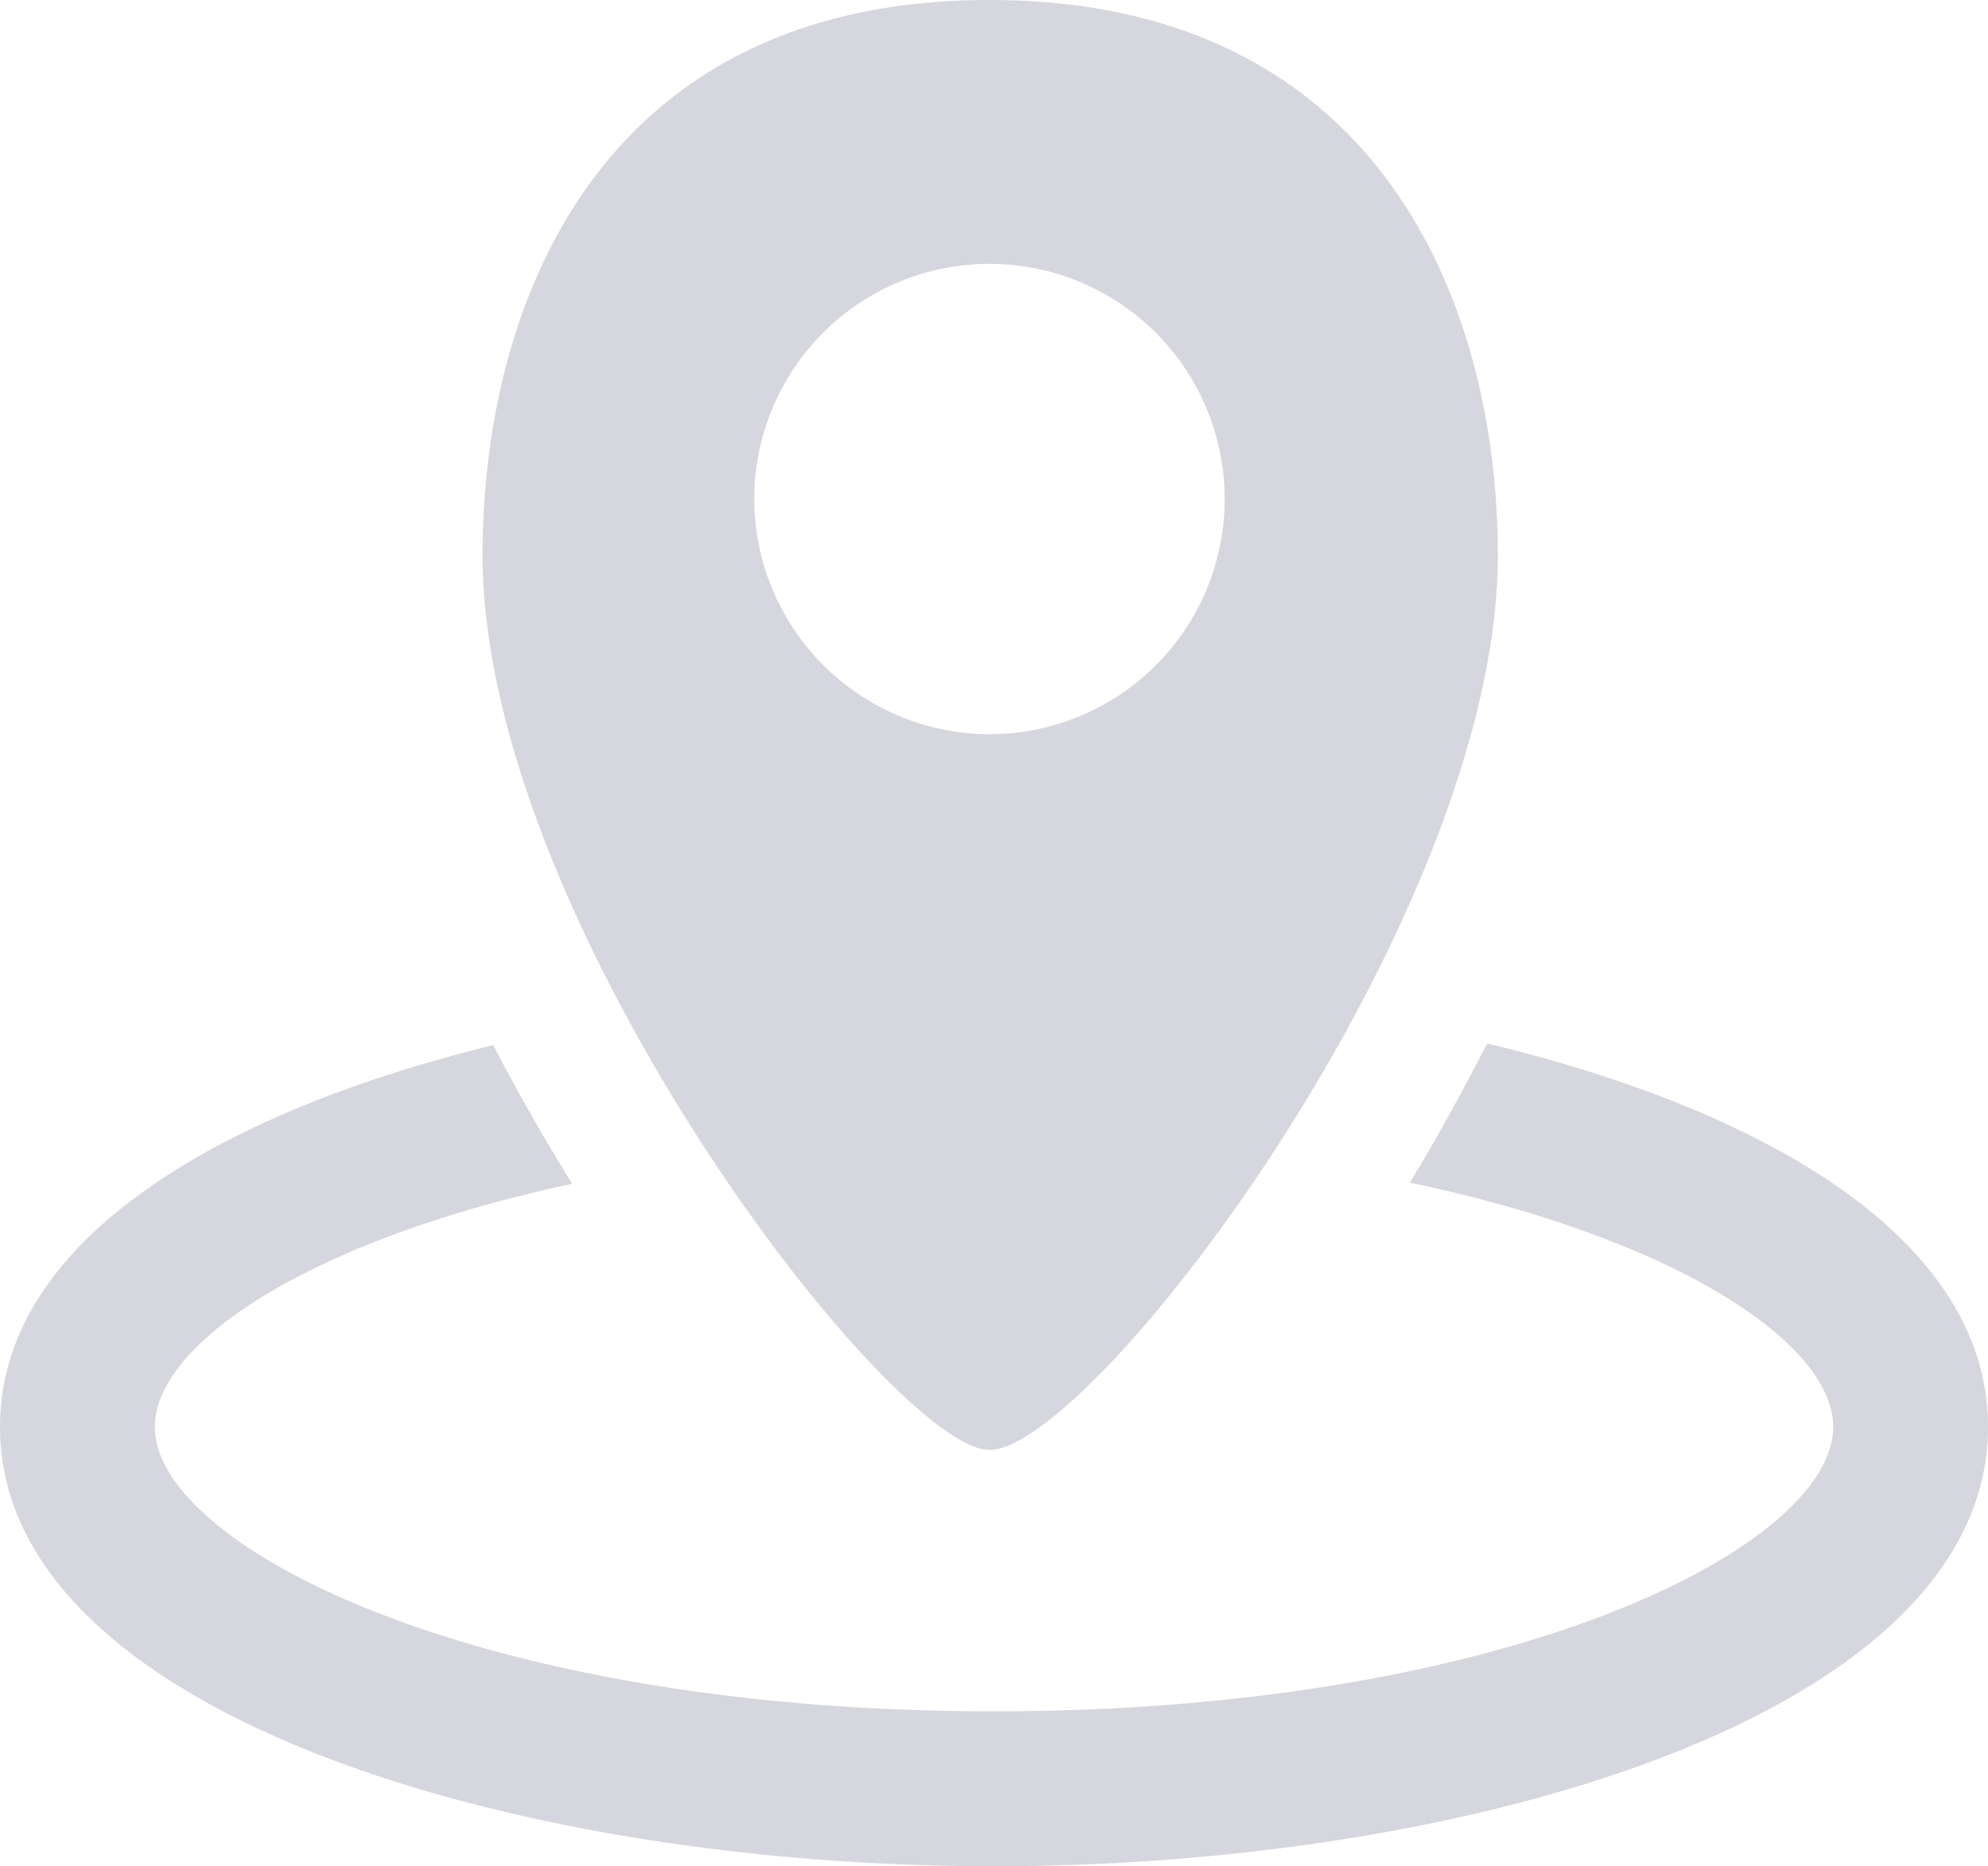<svg xmlns="http://www.w3.org/2000/svg" width="131" height="123" viewBox="0 0 131 123">
  <defs>
    <style>
      .cls-1 {
        fill: #d5d6de;
        fill-rule: evenodd;
      }
    </style>
  </defs>
  <path id="Forma_1" data-name="Forma 1" class="cls-1" d="M13567,2567.77c-1.8,3.49-3.5,6.58-5.1,9.17,17.7,3.72,27.9,10.65,27.9,16.1,0,7.83-21.1,18.75-55.3,18.75s-55.3-10.92-55.3-18.75c0-5.41,10-12.28,27.5-16.02-1.6-2.59-3.4-5.67-5.2-9.14-18.4,4.52-32.5,13.03-32.5,25.16,0,18.81,33.7,28.96,65.5,28.96s65.5-10.15,65.5-28.96C13600,2580.82,13585.7,2572.27,13567,2567.77Zm-32.8,26.79c6.8,0,33.5-35.09,33.5-58.97,0-16.68-7.9-36.59-33.5-36.59s-33.4,19.91-33.4,36.59C13500.8,2559.74,13527.8,2594.56,13534.2,2594.56Zm-15.5-62.65a15.5,15.5,0,1,1,15.5,15.48A15.537,15.537,0,0,1,13518.7,2531.91Z" transform="translate(-13469 -2499)"/>
</svg>
